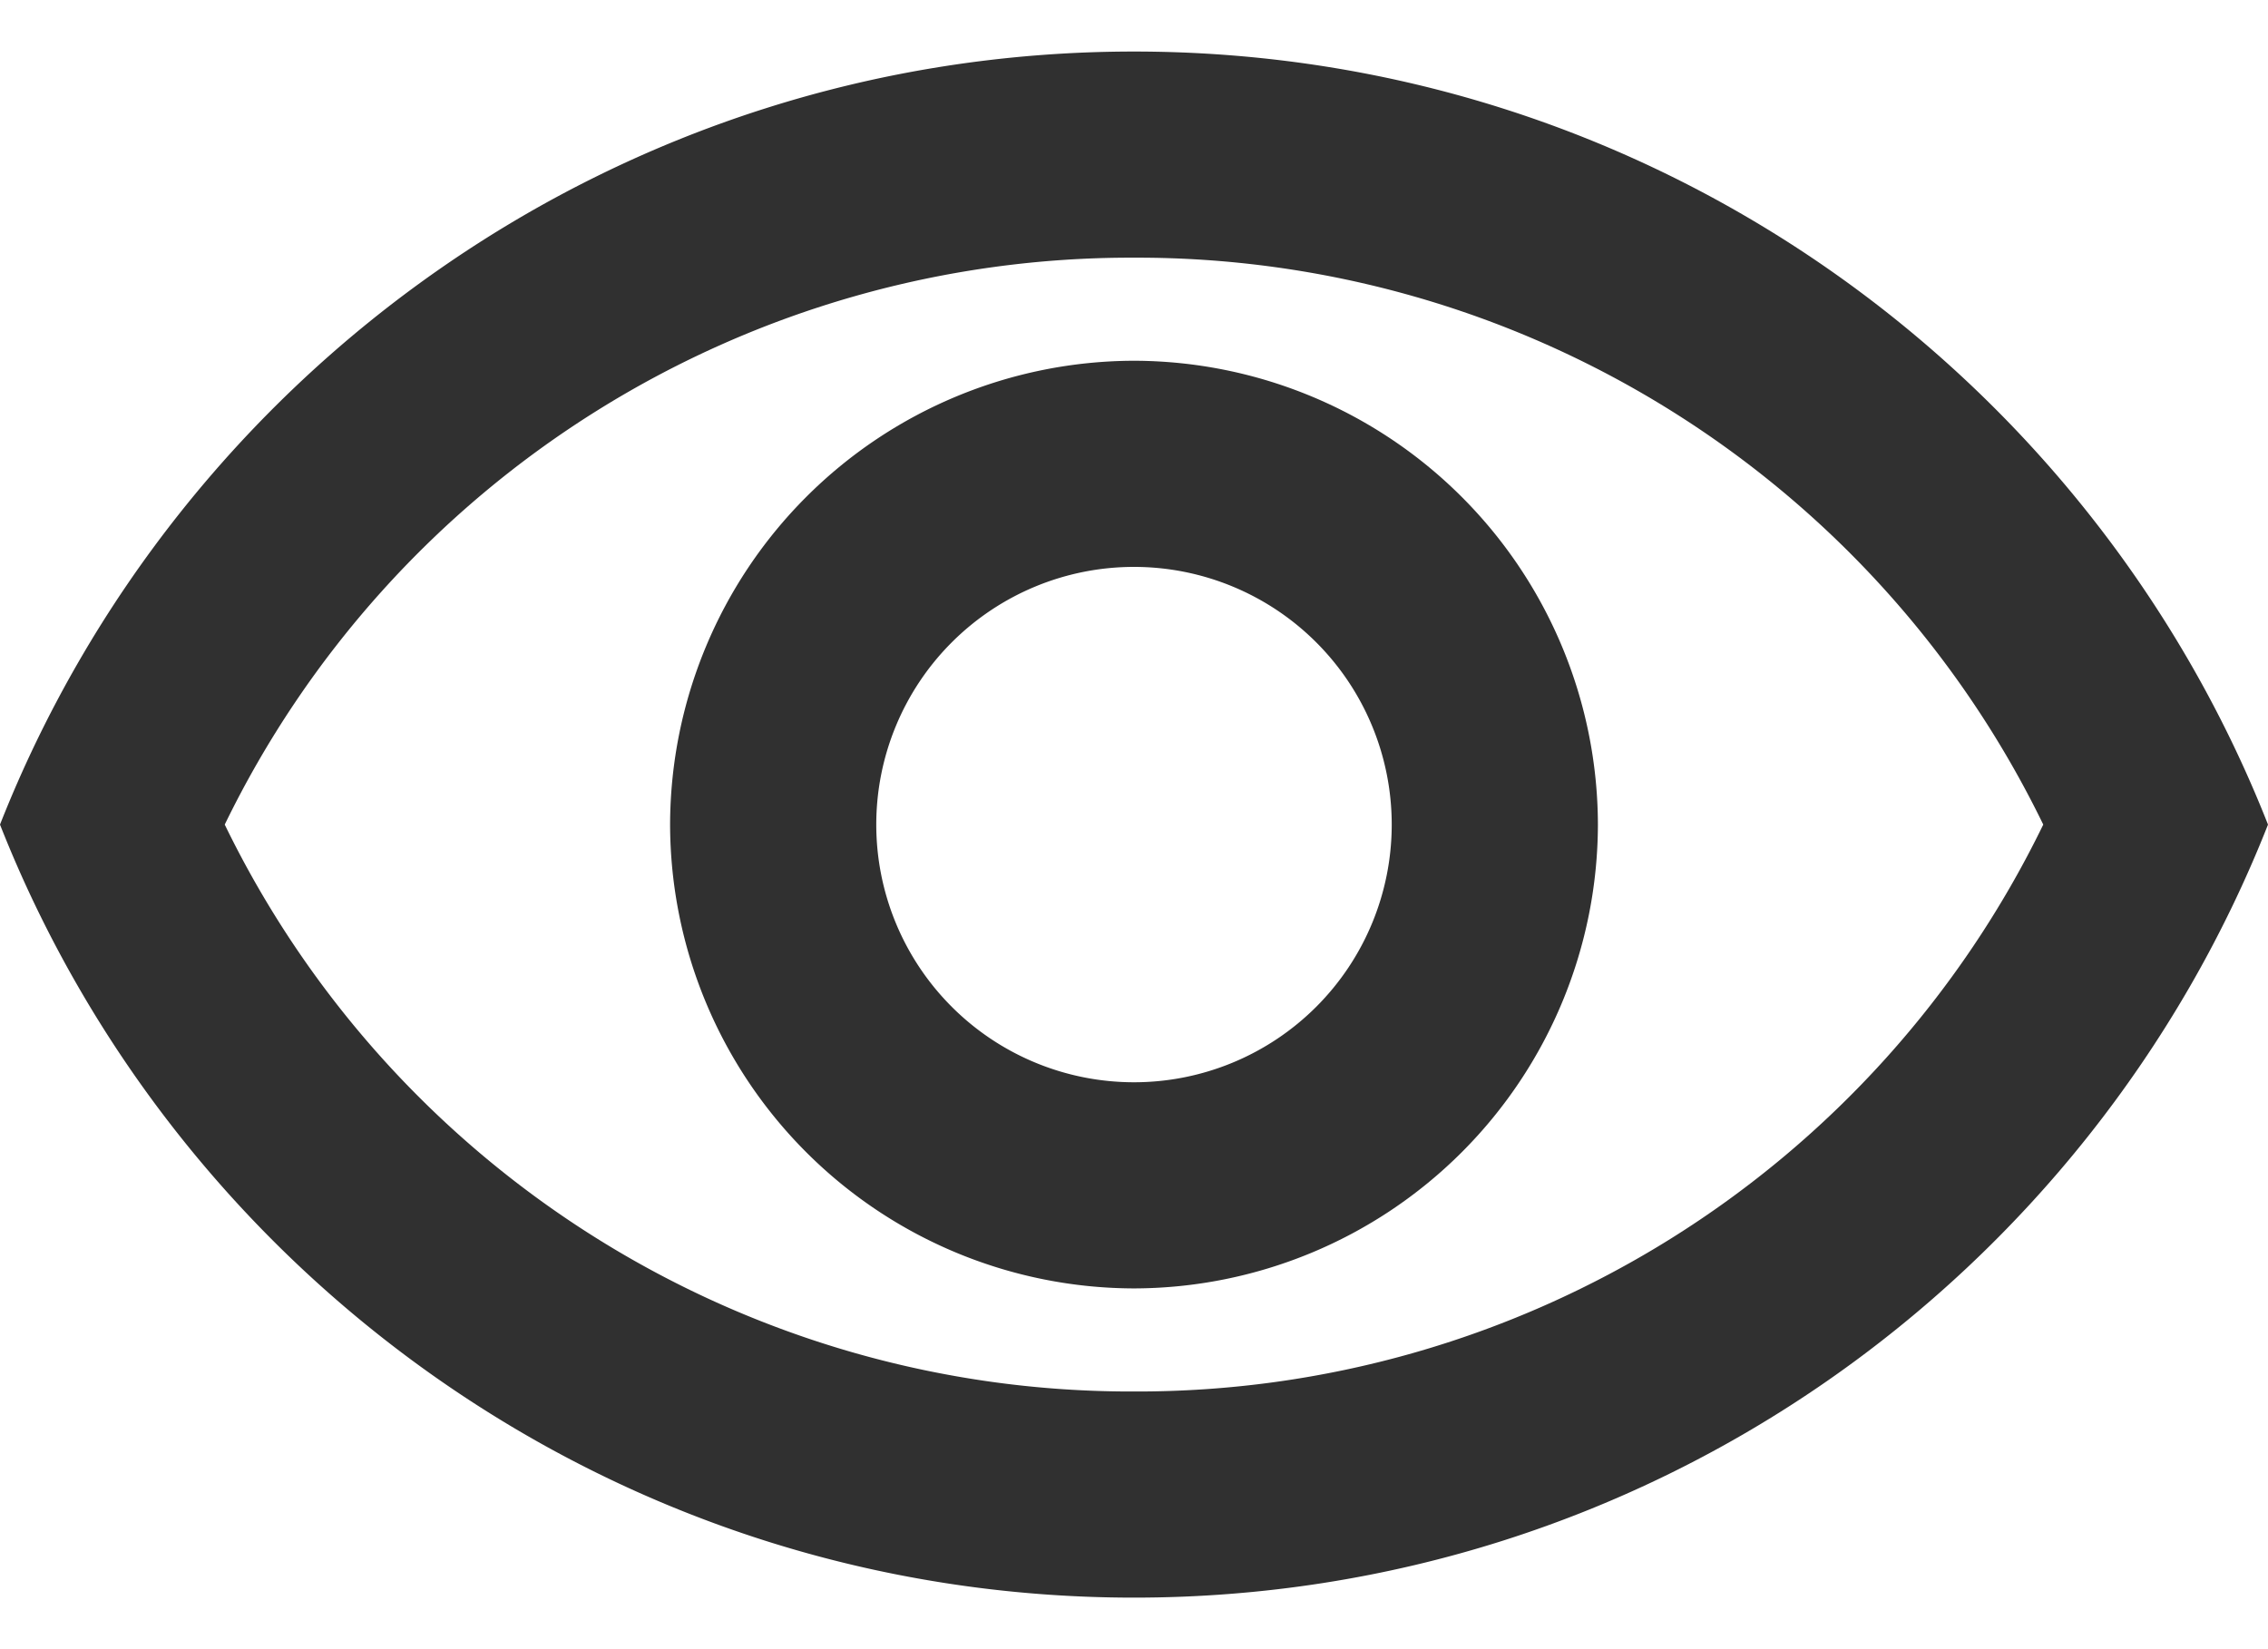 <svg xmlns="http://www.w3.org/2000/svg" width="22" height="16" fill="none"><path fill-rule="evenodd" d="M0 8C1.73 3.61 6 .5 11 .5S20.27 3.61 22 8c-1.73 4.39-6 7.5-11 7.5S1.73 12.39 0 8zm19.82 0A9.77 9.77 0 0 0 11 2.5 9.77 9.77 0 0 0 2.18 8 9.77 9.77 0 0 0 11 13.5 9.77 9.77 0 0 0 19.82 8zM11 5.5a2.5 2.5 0 1 1 0 5 2.5 2.5 0 1 1 0-5zM6.5 8A4.51 4.51 0 0 1 11 3.5 4.51 4.51 0 0 1 15.5 8a4.51 4.51 0 0 1-4.5 4.5A4.51 4.51 0 0 1 6.5 8z" fill="#303030"/></svg>
